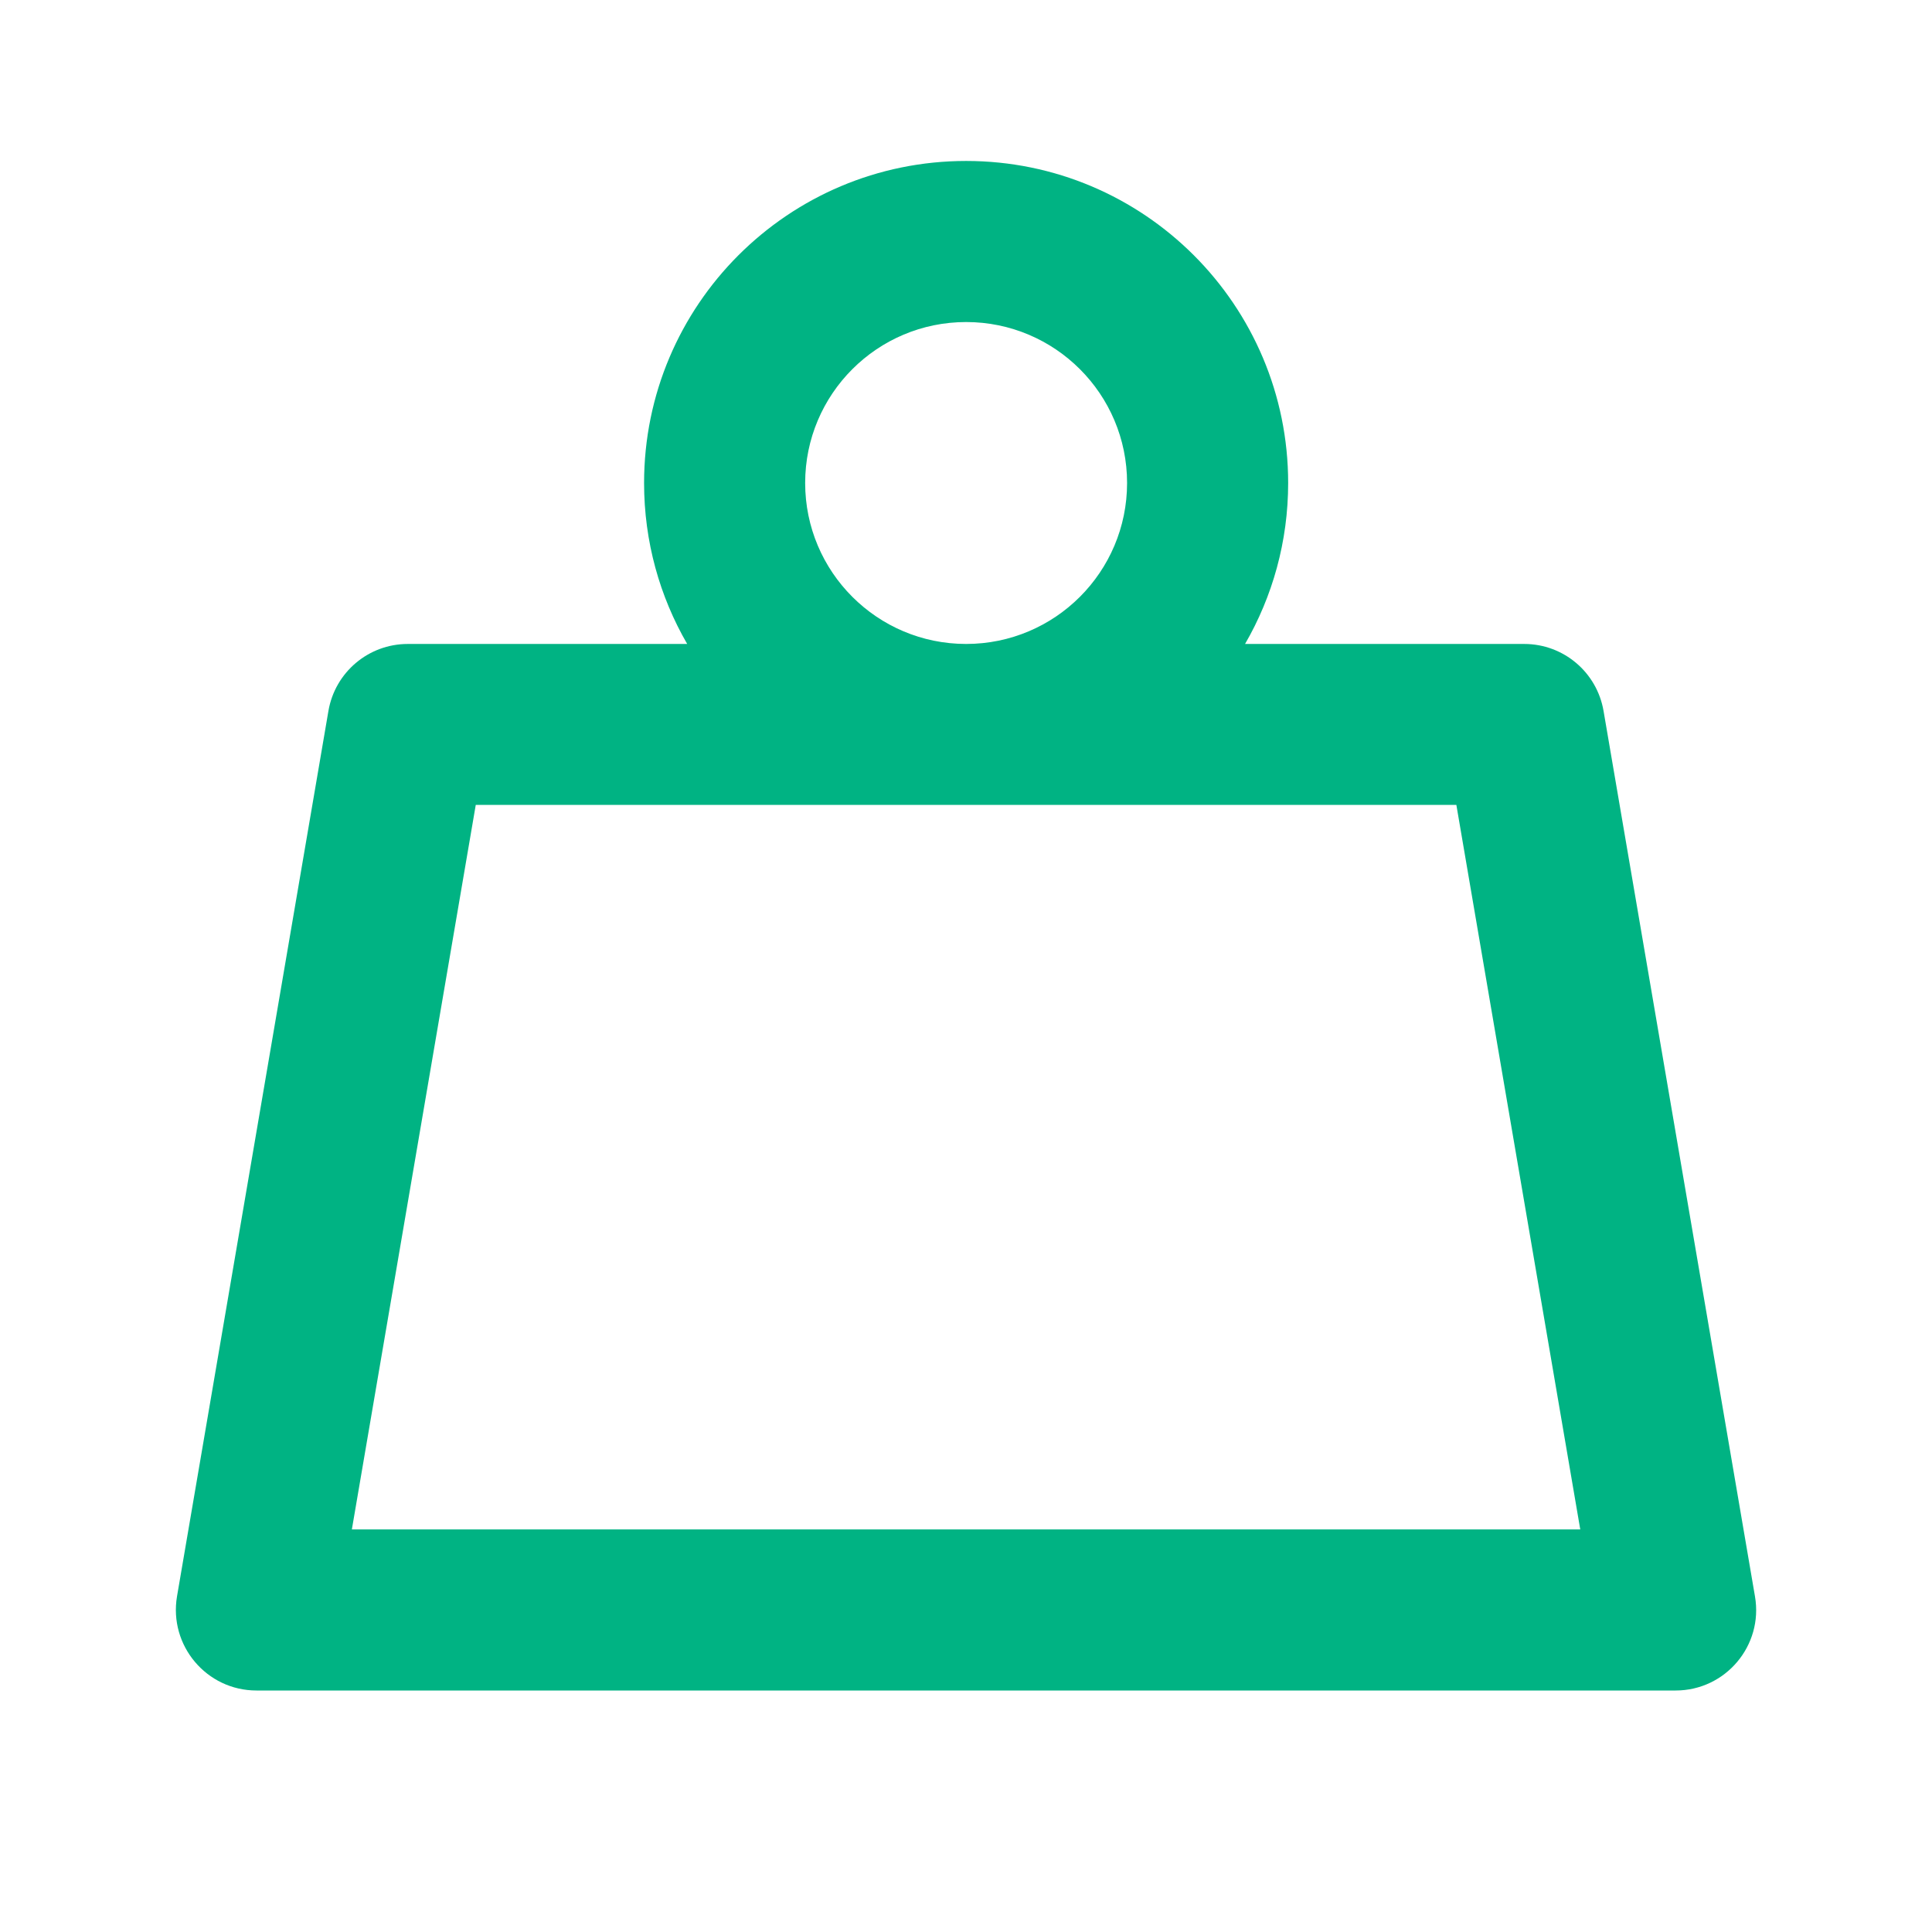 <svg viewBox="0 0 16 16" fill="#00b383" xmlns="http://www.w3.org/2000/svg" id="Weight-Line--Streamline-Remix" height="16" width="16"><desc>Weight Line Streamline Icon: https://streamlinehq.com</desc><path d="M9.334 4c0 0.736 -0.597 1.333 -1.333 1.333 -0.736 0 -1.333 -0.597 -1.333 -1.333s0.597 -1.333 1.333 -1.333c0.736 0 1.333 0.597 1.333 1.333Zm0.977 1.333c0.227 -0.392 0.357 -0.848 0.357 -1.333 0 -1.473 -1.194 -2.667 -2.667 -2.667 -1.473 0 -2.667 1.194 -2.667 2.667 0 0.486 0.13 0.941 0.357 1.333H3.377c-0.325 0 -0.602 0.234 -0.657 0.554l-1.254 7.333C1.397 13.628 1.711 14 2.124 14H13.877c0.413 0 0.727 -0.372 0.657 -0.779l-1.254 -7.333C13.225 5.567 12.948 5.333 12.623 5.333h-2.313Zm-2.31 1.333h4.06l1.026 6H2.914l1.026 -6h4.06Z" stroke-width="0.667"></path></svg>